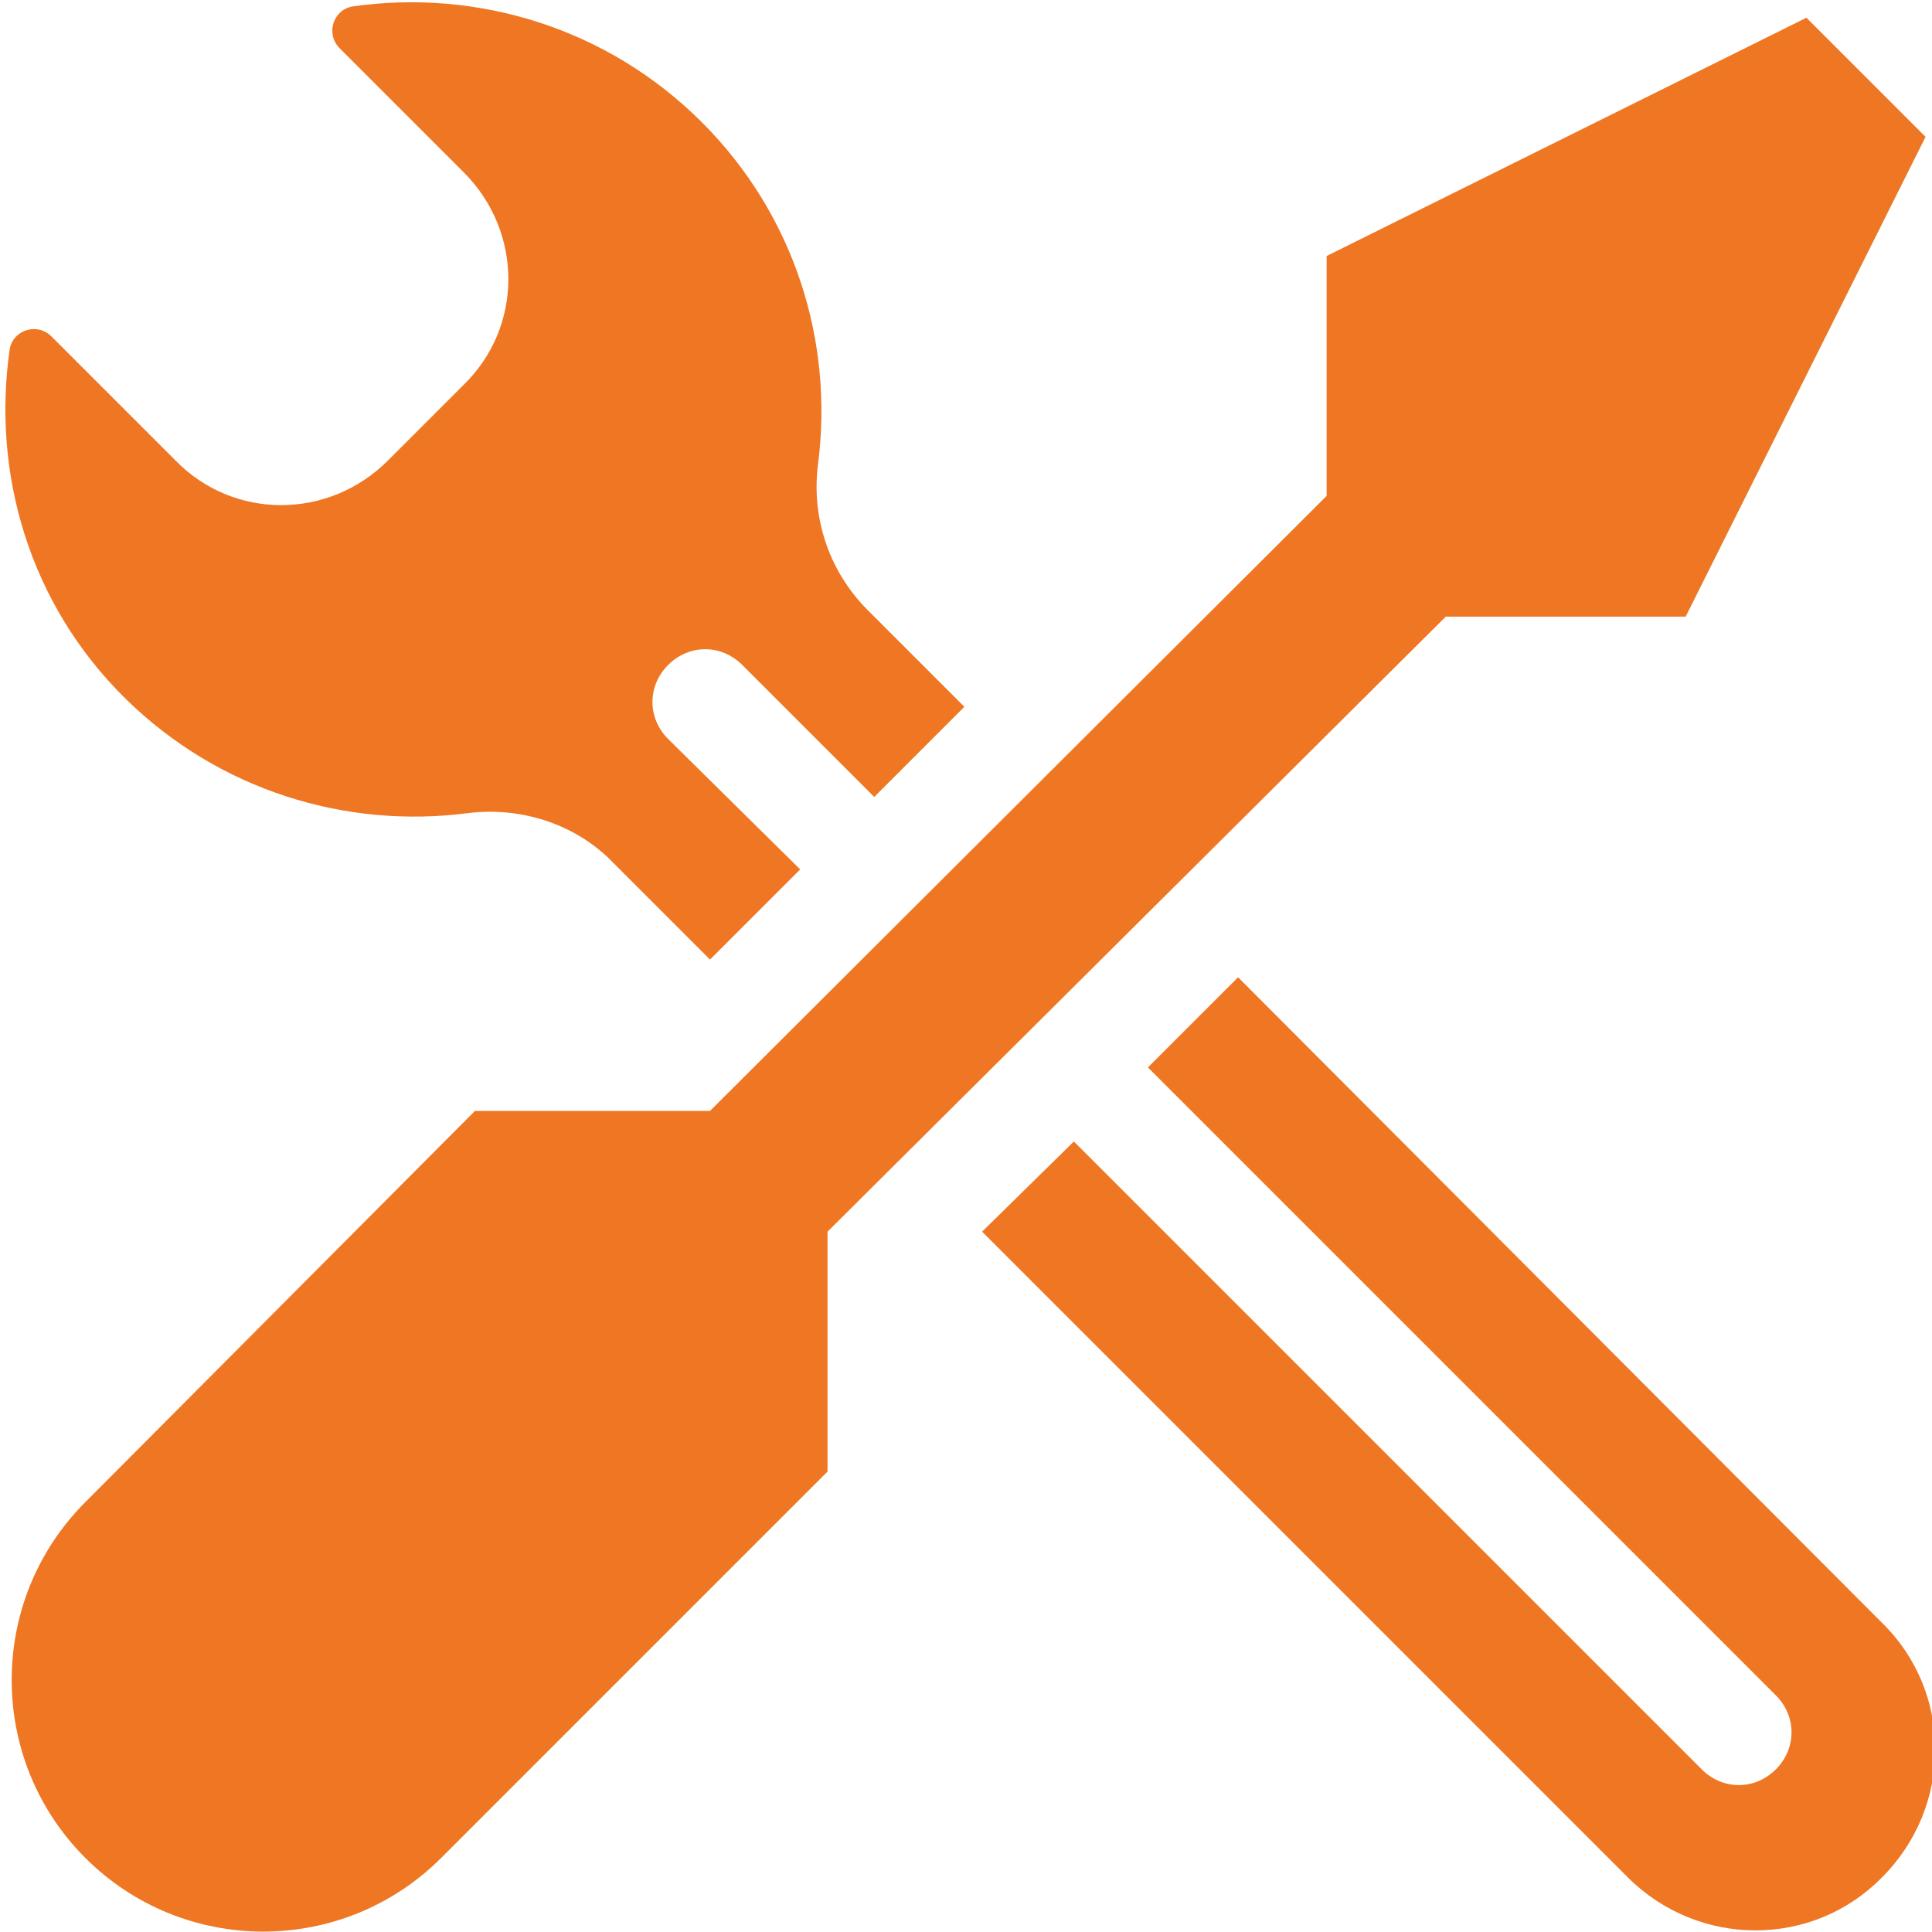 <?xml version="1.0" encoding="utf-8"?>
<!-- Generator: Adobe Illustrator 19.2.1, SVG Export Plug-In . SVG Version: 6.00 Build 0)  -->
<svg version="1.1" id="_x38_7_x5F_ico_x5F_desc" xmlns="http://www.w3.org/2000/svg" xmlns:xlink="http://www.w3.org/1999/xlink"
	 x="0px" y="0px" viewBox="0 0 120 120" style="enable-background:new 0 0 120 120;" xml:space="preserve">
<style type="text/css">
	.st0{fill:#EF7723;}
</style>
<g>
	<g>
		<path class="st0" d="M29.1,50.5c3.3-0.4,6.7,0.7,9,3.1l6,6l5.6-5.6l-8.2-8.1c-1.3-1.3-1.3-3.3,0-4.6c1.3-1.3,3.3-1.3,4.6,0
			l8.2,8.2l5.6-5.6l-6-6c-2.4-2.4-3.5-5.7-3.1-9c1-7.6-1.4-15.5-7.2-21.3c-5.9-5.9-14-8.3-21.7-7.2c-1.2,0.2-1.7,1.7-0.8,2.6
			l7.7,7.7c3.7,3.7,3.7,9.6,0,13.2l-4.7,4.7c-3.7,3.7-9.6,3.7-13.2,0l-7.7-7.7c-0.9-0.9-2.4-0.4-2.6,0.8c-1.1,7.7,1.2,15.8,7.2,21.7
			C13.6,49.1,21.5,51.5,29.1,50.5z"/>
		<path class="st0" d="M76.9,60.7l-5.6,5.6l39,39c1.3,1.3,1.3,3.3,0,4.6c-1.3,1.3-3.3,1.3-4.6,0l-39-39L61,76.5l40.1,40.1
			c4.4,4.4,11.5,4.4,15.8,0c4.4-4.4,4.4-11.5,0-15.8L76.9,60.7z"/>
		<path class="st0" d="M89.8,38.3h14.9l14.9-29.8l-7.4-7.4L82.4,15.9v14.9L44.1,69l-14.6,0L5.3,93.3c-6.1,6.1-6.1,16,0,22.1
			s16,6.1,22.1,0l24-24l0-14.9L89.8,38.3z"/>
	</g>
</g>
</svg>
